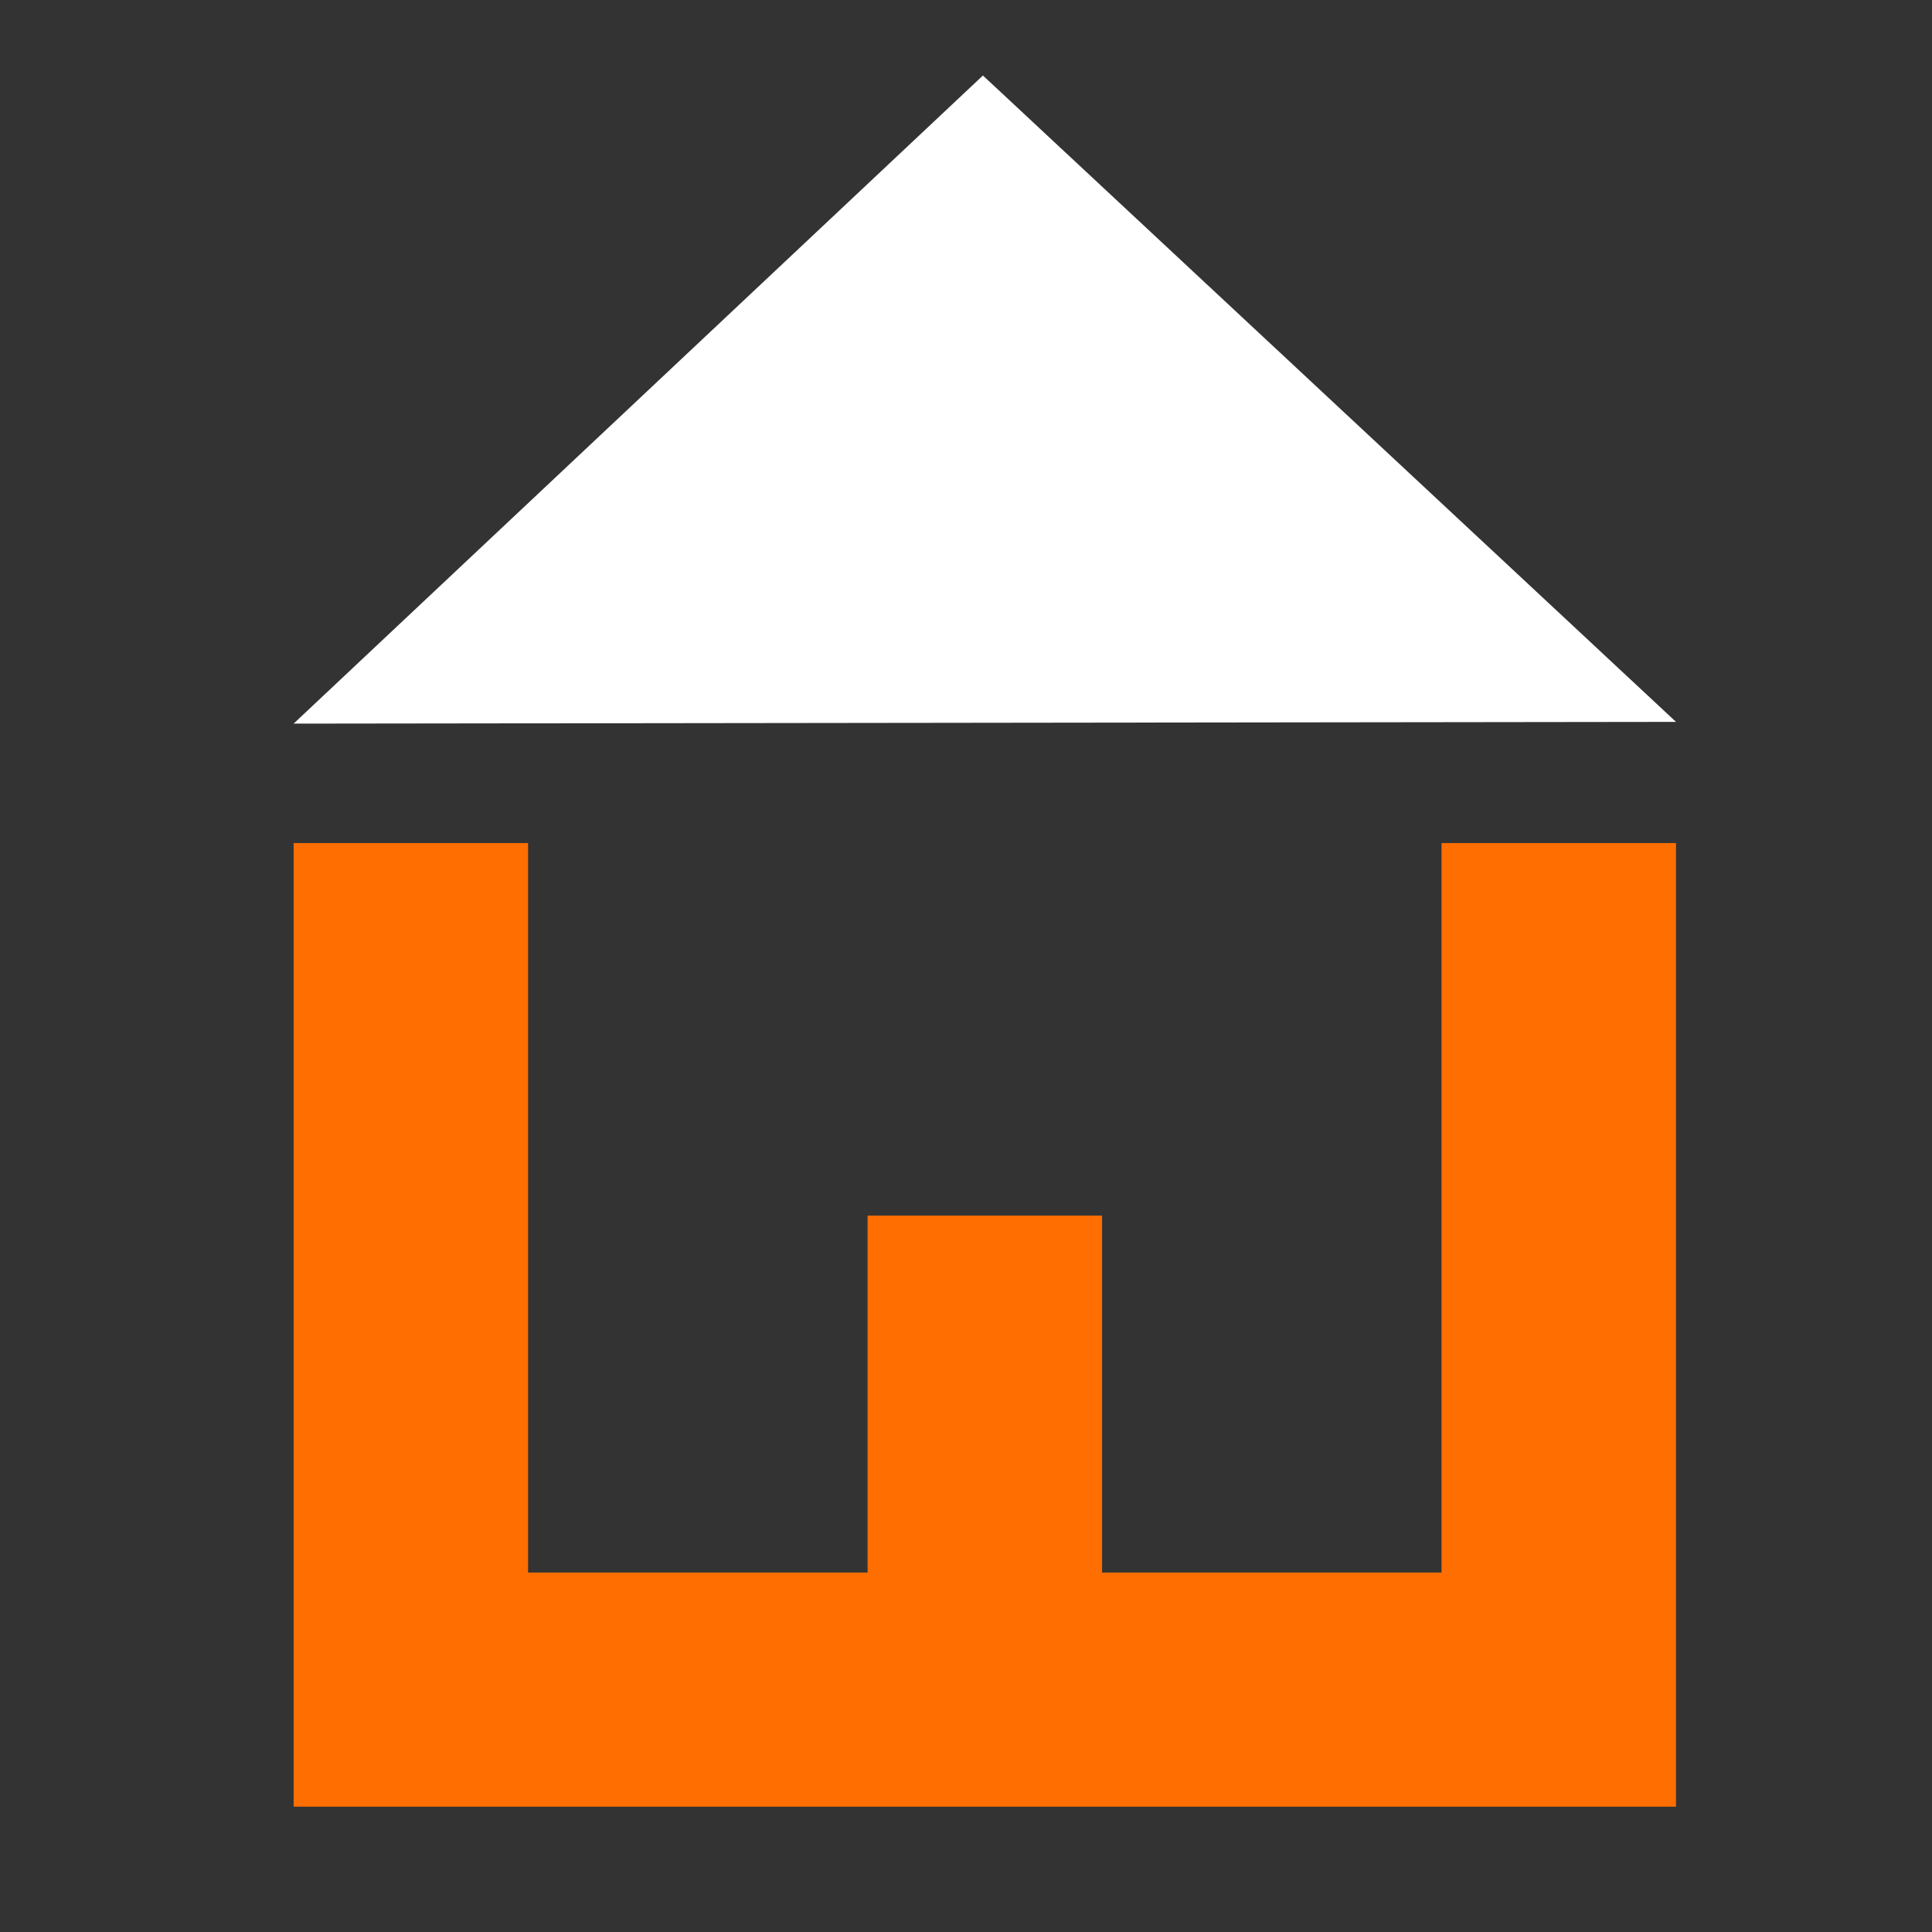 <?xml version="1.0" encoding="utf-8"?>
<!-- Generator: Adobe Illustrator 13.0.0, SVG Export Plug-In . SVG Version: 6.00 Build 14948)  -->
<!DOCTYPE svg PUBLIC "-//W3C//DTD SVG 1.1//EN" "http://www.w3.org/Graphics/SVG/1.1/DTD/svg11.dtd">
<svg version="1.1" id="Calque_1" xmlns="http://www.w3.org/2000/svg" xmlns:xlink="http://www.w3.org/1999/xlink" x="0px" y="0px"
	 width="128px" height="128px" viewBox="0 0 128 128" enable-background="new 0 0 128 128" xml:space="preserve">
<rect x="0" y="0" width="128" height="128" fill="#333333" stroke="none"/>
<polygon fill="#ff6e00" points="111.04,119.697 19.453,119.697 19.453,55.856 34.986,55.856 34.986,104.184 95.506,104.184 
	95.506,55.856 111.04,55.856 "/>
<polygon fill="#ffffff" points="65.121,5.003 19.453,47.942 111.04,47.827 "/>
<rect x="57.479" y="80.535" fill="#ff6e00" width="15.535" height="33.02"/>
</svg>
